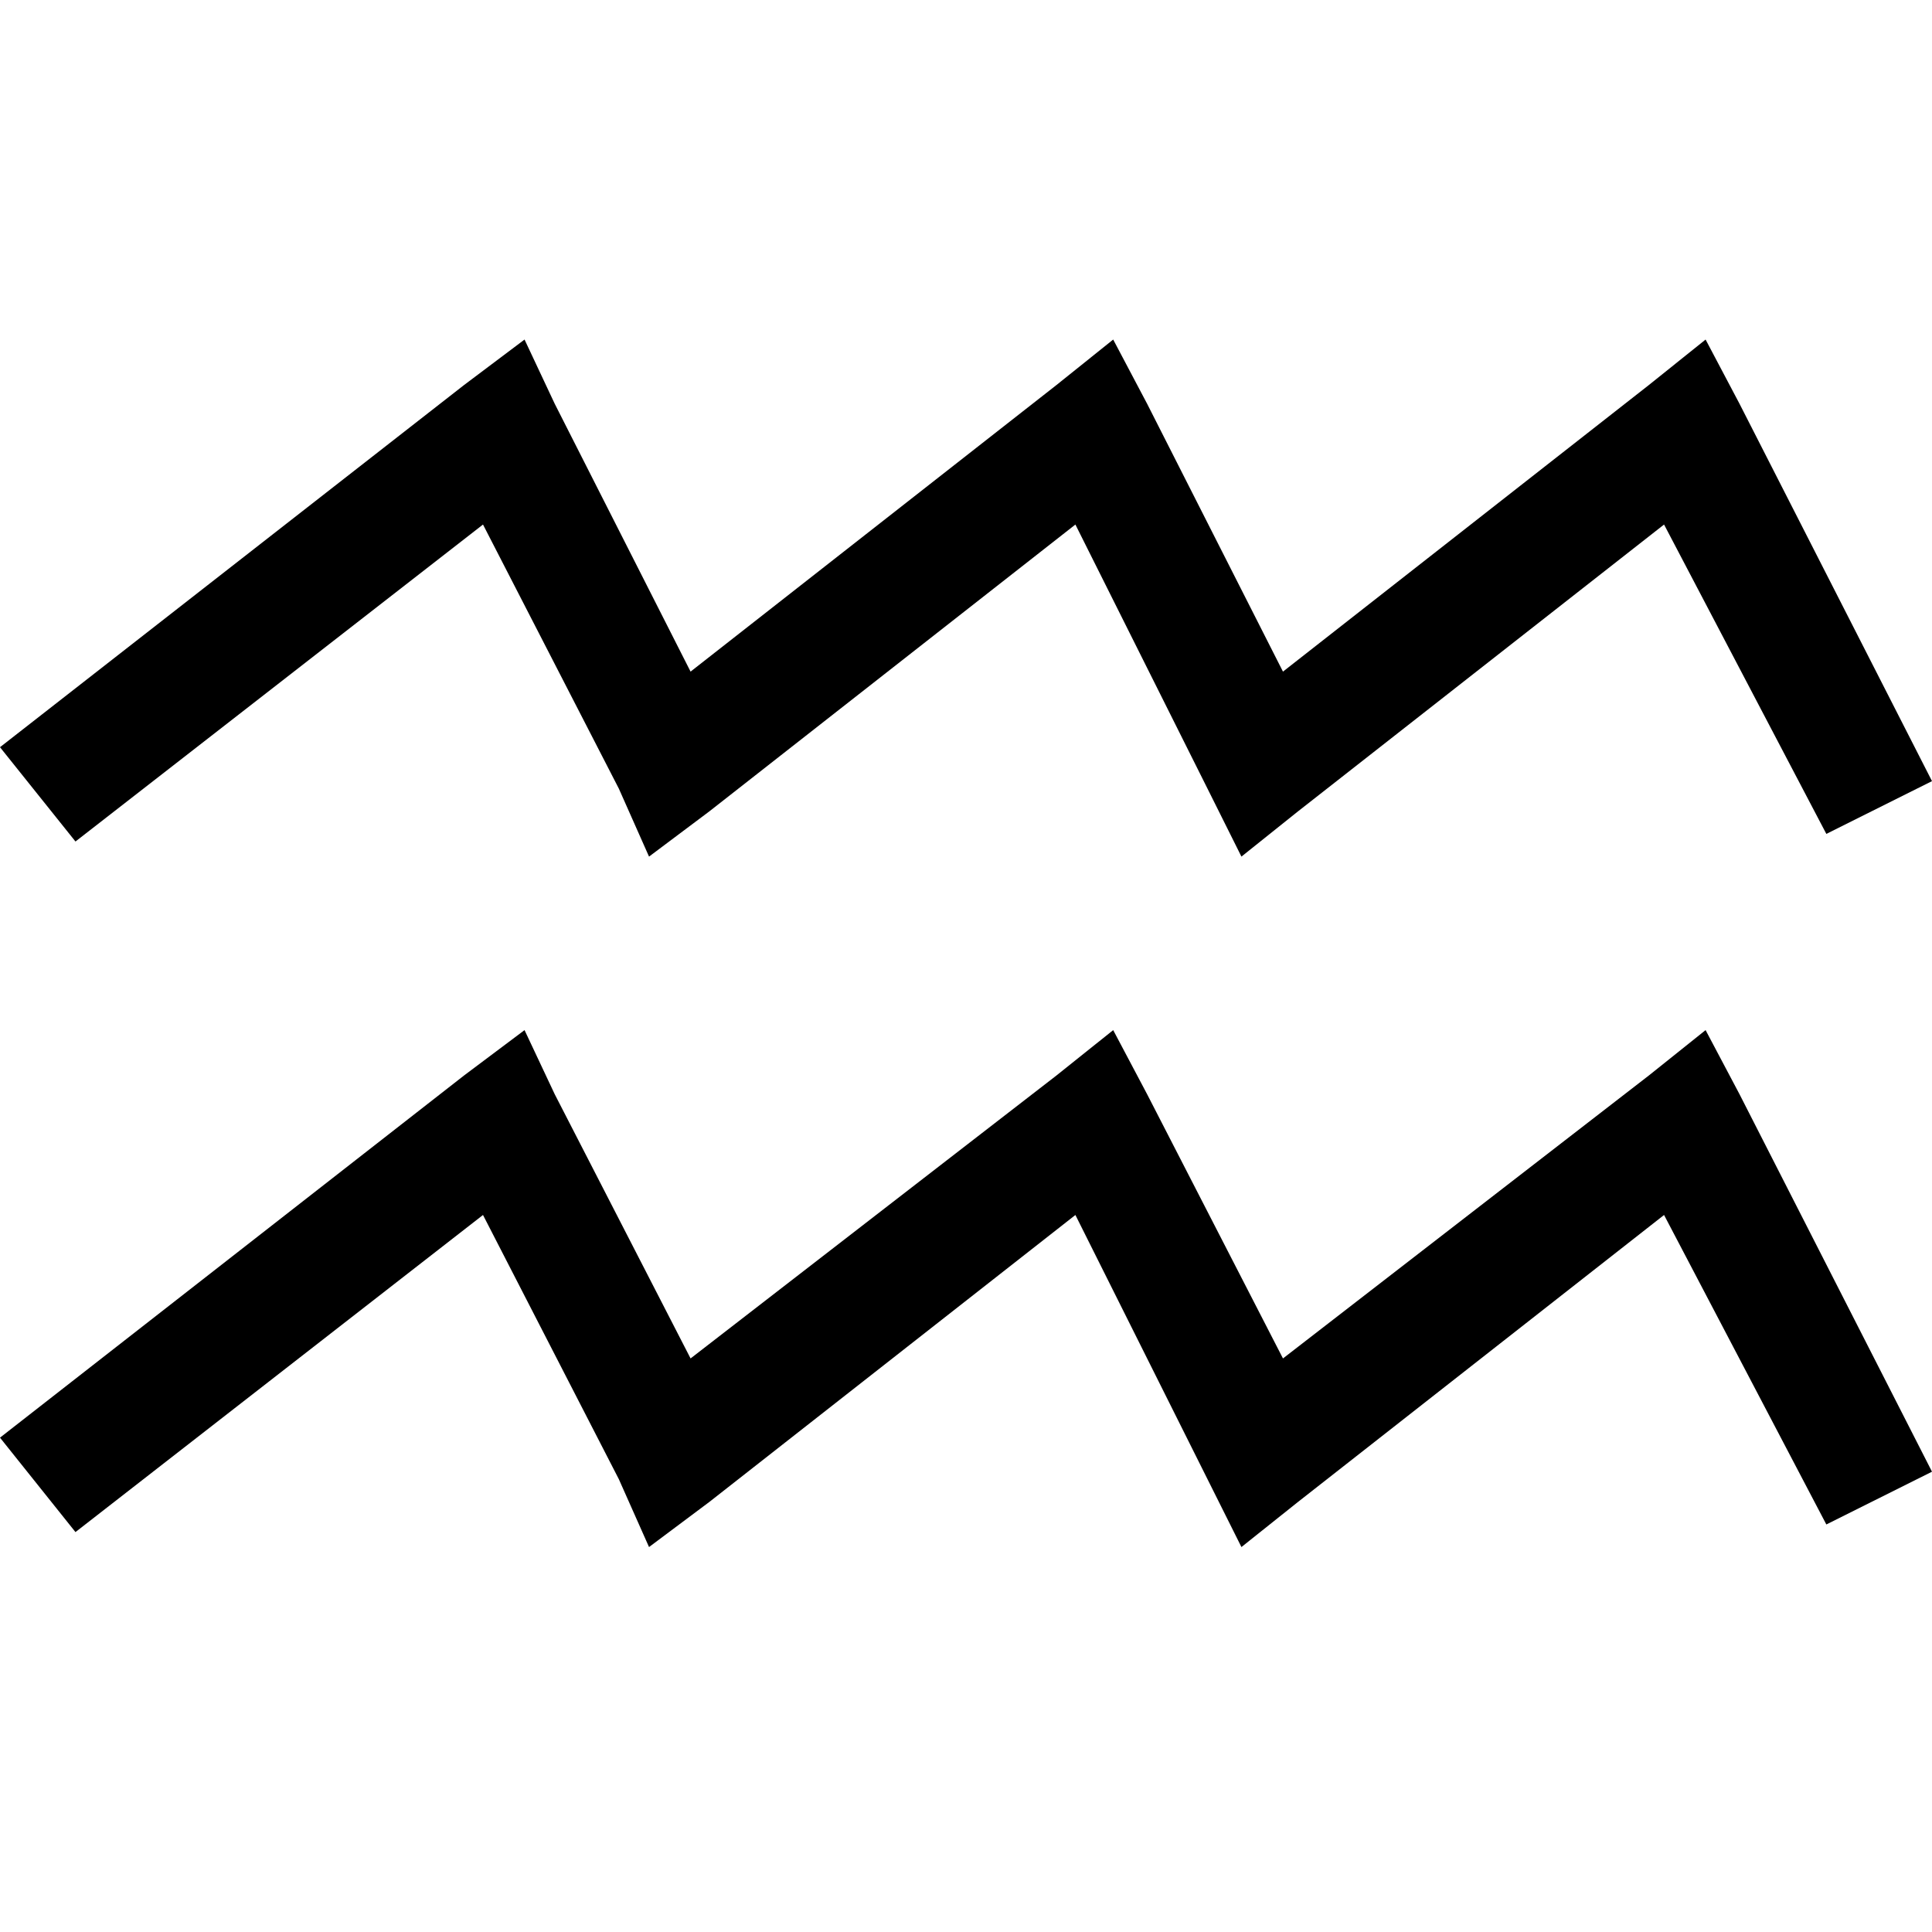 <?xml version="1.0" ?><svg height="16" id="svg4193" version="1.1" width="16" xmlns="http://www.w3.org/2000/svg" xmlns:cc="http://creativecommons.org/ns#" xmlns:dc="http://purl.org/dc/elements/1.1/" xmlns:inkscape="http://www.inkscape.org/namespaces/inkscape" xmlns:rdf="http://www.w3.org/1999/02/22-rdf-syntax-ns#" xmlns:sodipodi="http://sodipodi.sourceforge.net/DTD/sodipodi-0.dtd" xmlns:svg="http://www.w3.org/2000/svg"><defs id="defs4195"/><g id="layer1" transform="translate(0,-1036.362)"><g id="g4774" transform="translate(-110.314,-68.175)"><g id="text10164-8-51" style="font-size:11.111px;font-style:normal;font-weight:normal;line-height:125%;letter-spacing:0px;word-spacing:0px;fill:#3bc689;fill-opacity:1;stroke:none;font-family:sans-serif"/><g id="g4273" transform="translate(110.314,61.625)"><g id="g5023" transform="translate(4.029e-4,6.55)"><path d="M 4.344 2.812 L 3.844 3.188 L 0 6.188 L 0.625 6.969 L 4 4.344 L 5.125 6.531 L 5.375 7.094 L 5.875 6.719 L 8.906 4.344 L 10 6.531 L 10.281 7.094 L 10.75 6.719 L 13.781 4.344 L 15.125 6.906 L 16 6.469 L 14.406 3.344 L 14.125 2.812 L 13.656 3.188 L 10.625 5.562 L 9.5 3.344 L 9.219 2.812 L 8.75 3.188 L 5.719 5.562 L 4.594 3.344 L 4.344 2.812 z M 4.344 8.531 L 3.844 8.906 L 0 11.906 L 0.625 12.688 L 4 10.062 L 5.125 12.25 L 5.375 12.812 L 5.875 12.438 L 8.906 10.062 L 10 12.25 L 10.281 12.812 L 10.75 12.438 L 13.781 10.062 L 15.125 12.625 L 16 12.188 L 14.406 9.062 L 14.125 8.531 L 13.656 8.906 L 10.625 11.25 L 9.5 9.062 L 9.219 8.531 L 8.75 8.906 L 5.719 11.25 L 4.594 9.062 L 4.344 8.531 z " id="path4761" style="font-size:medium;font-style:normal;font-variant:normal;font-weight:normal;font-stretch:normal;text-indent:0;text-align:start;text-decoration:none;line-height:normal;letter-spacing:normal;word-spacing:normal;text-transform:none;direction:ltr;block-progression:tb;writing-mode:lr-tb;text-anchor:start;baseline-shift:baseline;color:#000000;fill:#000000;fill-opacity:1;stroke:none;stroke-width:1px;marker:none;visibility:visible;display:inline;overflow:visible;enable-background:accumulate;font-family:Sans;-inkscape-font-specification:Sans" transform="translate(-4.029e-4,1036.362)"/></g></g></g></g></svg>